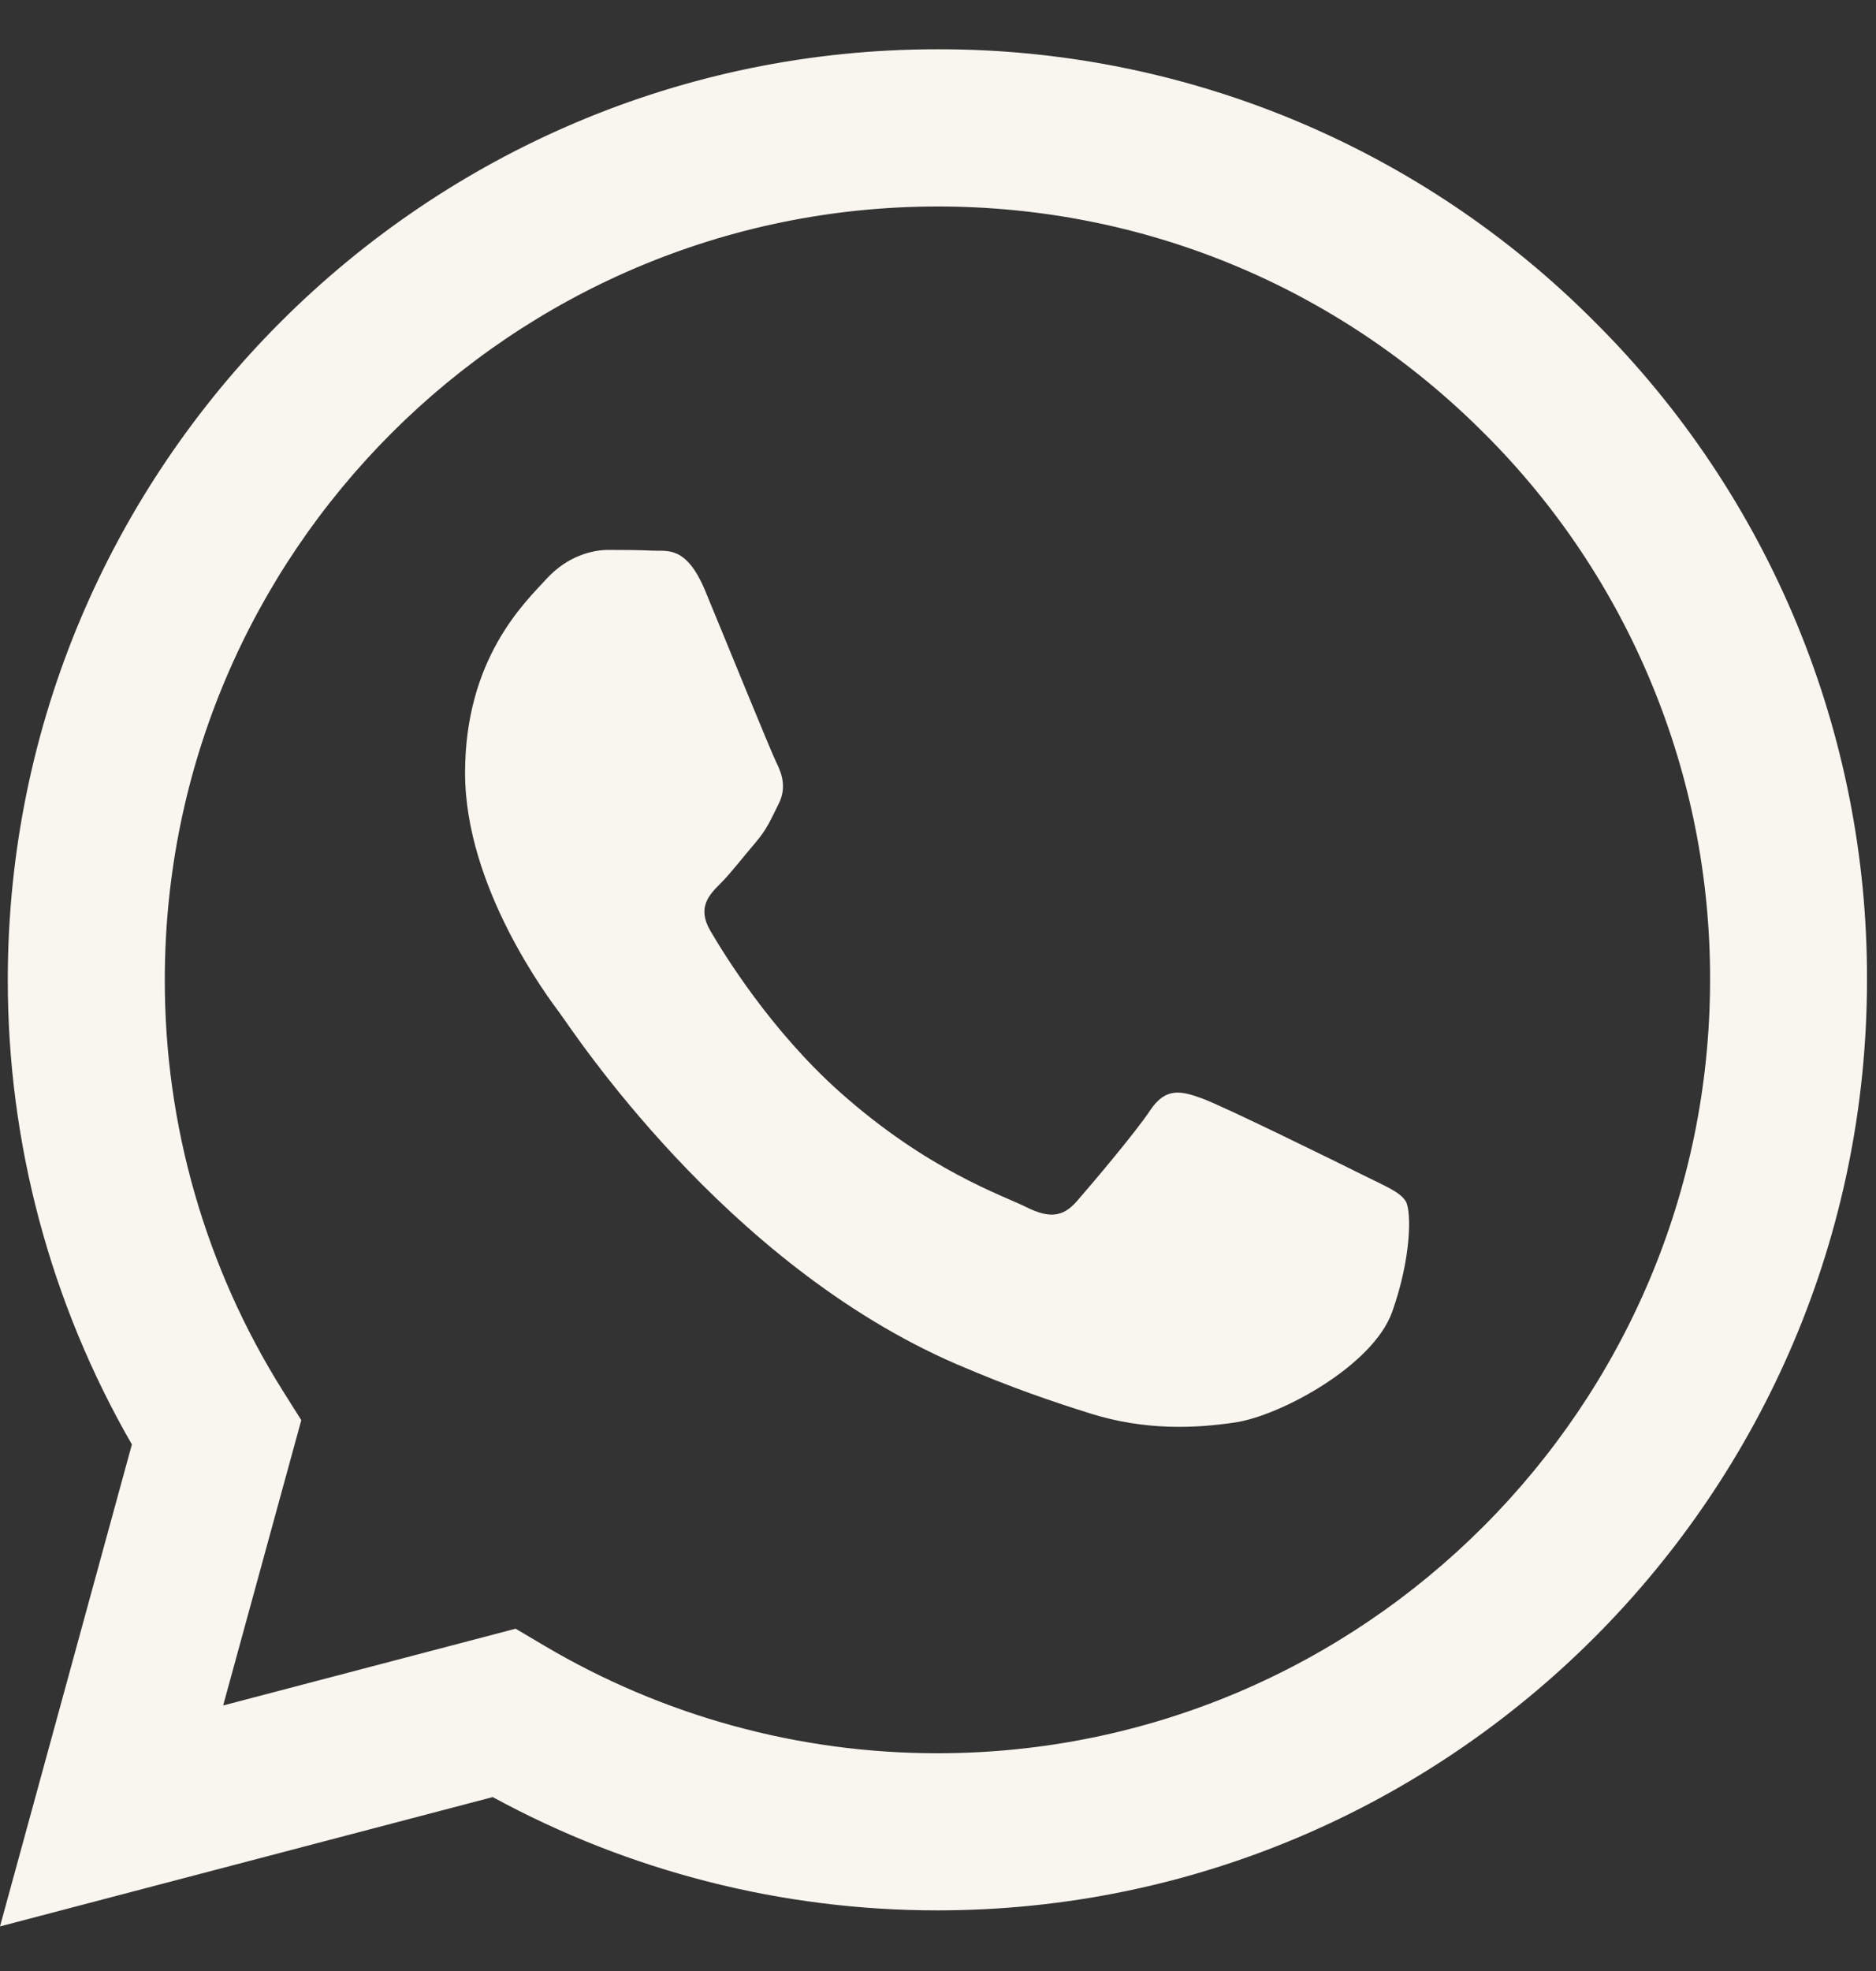 <svg width="20" height="21" viewBox="0 0 20 21" fill="none" xmlns="http://www.w3.org/2000/svg">
<rect x="0" y="0" width="20" height="21" fill="#333333" stroke="none"/>
<path fill-rule="evenodd" clip-rule="evenodd" d="M14.512 12.51C14.264 12.386 13.047 11.788 12.82 11.705C12.593 11.622 12.428 11.581 12.262 11.83C12.098 12.076 11.623 12.635 11.479 12.8C11.334 12.965 11.19 12.985 10.943 12.862C10.695 12.737 9.897 12.476 8.951 11.633C8.215 10.976 7.718 10.165 7.573 9.917C7.429 9.67 7.558 9.535 7.682 9.412C7.793 9.301 7.929 9.123 8.053 8.979C8.178 8.834 8.218 8.73 8.301 8.565C8.384 8.4 8.342 8.255 8.28 8.131C8.218 8.007 7.723 6.788 7.517 6.292C7.316 5.81 7.112 5.875 6.96 5.867C6.815 5.86 6.65 5.859 6.485 5.859C6.32 5.859 6.052 5.92 5.825 6.169C5.598 6.416 4.958 7.015 4.958 8.235C4.958 9.453 5.845 10.63 5.969 10.796C6.093 10.961 7.715 13.463 10.199 14.535C10.791 14.79 11.252 14.943 11.611 15.056C12.204 15.245 12.744 15.219 13.171 15.155C13.646 15.084 14.636 14.555 14.842 13.977C15.048 13.399 15.048 12.903 14.987 12.8C14.925 12.696 14.76 12.635 14.512 12.51H14.512ZM9.994 18.68H9.991C8.515 18.68 7.067 18.283 5.798 17.531L5.497 17.353L2.379 18.171L3.212 15.131L3.016 14.82C2.191 13.507 1.754 11.987 1.757 10.436C1.758 5.895 5.453 2.2 9.998 2.2C12.197 2.2 14.266 3.058 15.821 4.615C16.588 5.378 17.196 6.287 17.609 7.287C18.023 8.287 18.234 9.36 18.231 10.442C18.229 14.984 14.534 18.68 9.994 18.68ZM17.004 3.432C16.086 2.508 14.993 1.775 13.79 1.276C12.587 0.777 11.296 0.522 9.993 0.525C4.532 0.525 0.085 4.971 0.083 10.435C0.081 12.174 0.537 13.883 1.406 15.39L0 20.525L5.253 19.147C6.707 19.939 8.335 20.354 9.99 20.354H9.994C15.456 20.354 19.902 15.908 19.904 10.443C19.908 9.141 19.654 7.851 19.156 6.647C18.658 5.444 17.927 4.351 17.004 3.432Z" fill="#F9F5EF"/>
</svg>
